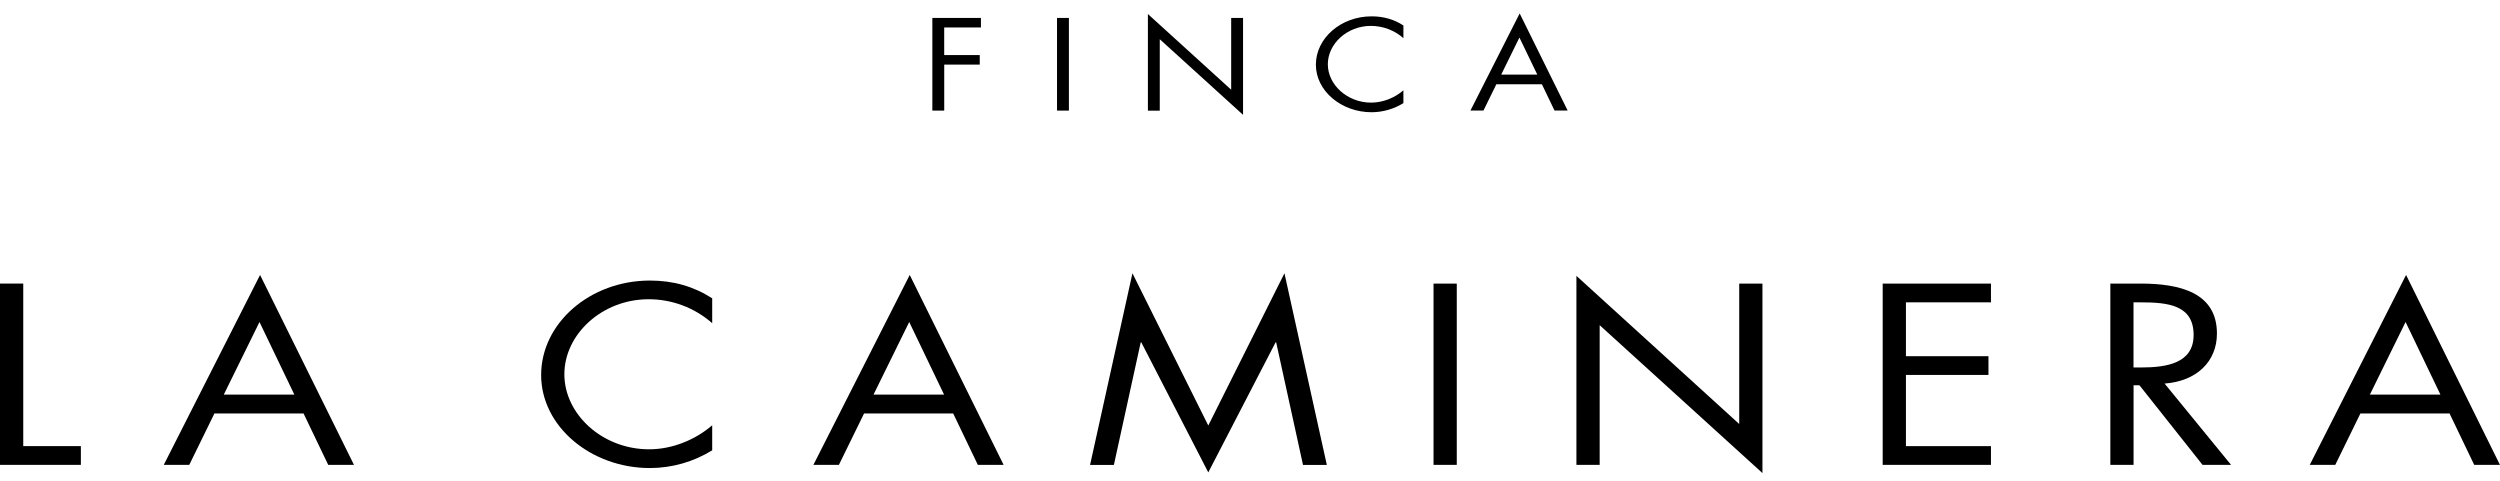 <svg width="182" height="35" viewBox="0 0 182 35" fill="none" xmlns="http://www.w3.org/2000/svg">
<path fill-rule="evenodd" clip-rule="evenodd" d="M1.693 32.477H5.887V33.842H0V20.644H1.693V32.477Z" fill="black"/>
<path d="M15.61 30.1L13.778 33.842H11.922L18.933 20.016L25.77 33.843H23.894L22.099 30.1H15.61ZM18.891 23.442L16.292 28.728H21.429L18.891 23.442Z" fill="black"/>
<path fill-rule="evenodd" clip-rule="evenodd" d="M51.855 23.533C50.573 22.404 48.924 21.782 47.216 21.785C43.832 21.785 41.086 24.338 41.086 27.247C41.086 30.154 43.85 32.709 47.252 32.709C48.963 32.709 50.636 32.007 51.848 30.96V32.782C50.486 33.625 48.916 34.072 47.314 34.074C43.022 34.074 39.395 31.045 39.395 27.302C39.395 23.522 42.962 20.424 47.314 20.424C49.005 20.424 50.496 20.845 51.848 21.718V23.534L51.855 23.533Z" fill="black"/>
<path d="M62.904 30.1L61.072 33.842H59.215L66.228 20.016L73.064 33.843H71.187L69.392 30.1H62.904ZM66.191 23.442L63.592 28.728H68.729L66.191 23.442Z" fill="black"/>
<path fill-rule="evenodd" clip-rule="evenodd" d="M82.442 19.894L87.963 30.978L93.508 19.894L96.594 33.849H94.859L92.905 24.924H92.862L87.963 34.391L83.087 24.924H83.044L81.09 33.849H79.356L82.442 19.894ZM106.053 33.843H104.361V20.644H106.053V33.843ZM114.763 20.083L126.615 30.867V20.644H128.306V34.44L116.456 23.674V33.843H114.763V20.083ZM137.06 20.644H144.942V22.009H138.752V25.93H144.76V27.295H138.752V32.477H144.942V33.842H137.06V20.644Z" fill="black"/>
<path d="M155.324 33.843H153.633V20.644H155.829C158.715 20.644 161.393 21.309 161.393 24.284C161.393 26.314 159.92 27.753 157.582 27.924L162.422 33.843H160.346L155.751 28.046H155.324V33.843ZM155.324 26.753H155.848C157.759 26.753 159.695 26.435 159.695 24.387C159.695 22.217 157.863 22.01 155.824 22.01H155.319V26.753H155.324ZM171.838 30.1L170.007 33.842H168.15L175.162 20.016L181.997 33.843H180.123L178.327 30.1H171.838ZM175.126 23.442L172.527 28.728H177.664L175.126 23.442Z" fill="black"/>
<path fill-rule="evenodd" clip-rule="evenodd" d="M68.738 2.001V4.007H71.326V4.702H68.74V8.05H67.875V1.306H71.412V2.001H68.738ZM77.816 8.05H76.951V1.306H77.816V8.05ZM83.567 1.02L89.63 6.531V1.306H90.494V8.36L84.431 2.855V8.055H83.567V1.02ZM102.175 2.782C101.519 2.204 100.675 1.885 99.801 1.885C98.066 1.885 96.666 3.19 96.666 4.678C96.666 6.166 98.078 7.471 99.819 7.471C100.695 7.471 101.554 7.11 102.168 6.574V7.507C101.472 7.938 100.669 8.168 99.85 8.171C97.652 8.171 95.796 6.623 95.796 4.709C95.796 2.775 97.622 1.19 99.85 1.19C100.715 1.19 101.481 1.404 102.168 1.855V2.782H102.175Z" fill="black"/>
<path d="M108.934 6.135L107.996 8.049H107.047L110.632 0.978L114.126 8.049H113.17L112.251 6.135H108.934ZM110.613 2.734L109.287 5.433H111.916L110.613 2.733V2.734Z" fill="black"/>
</svg>
